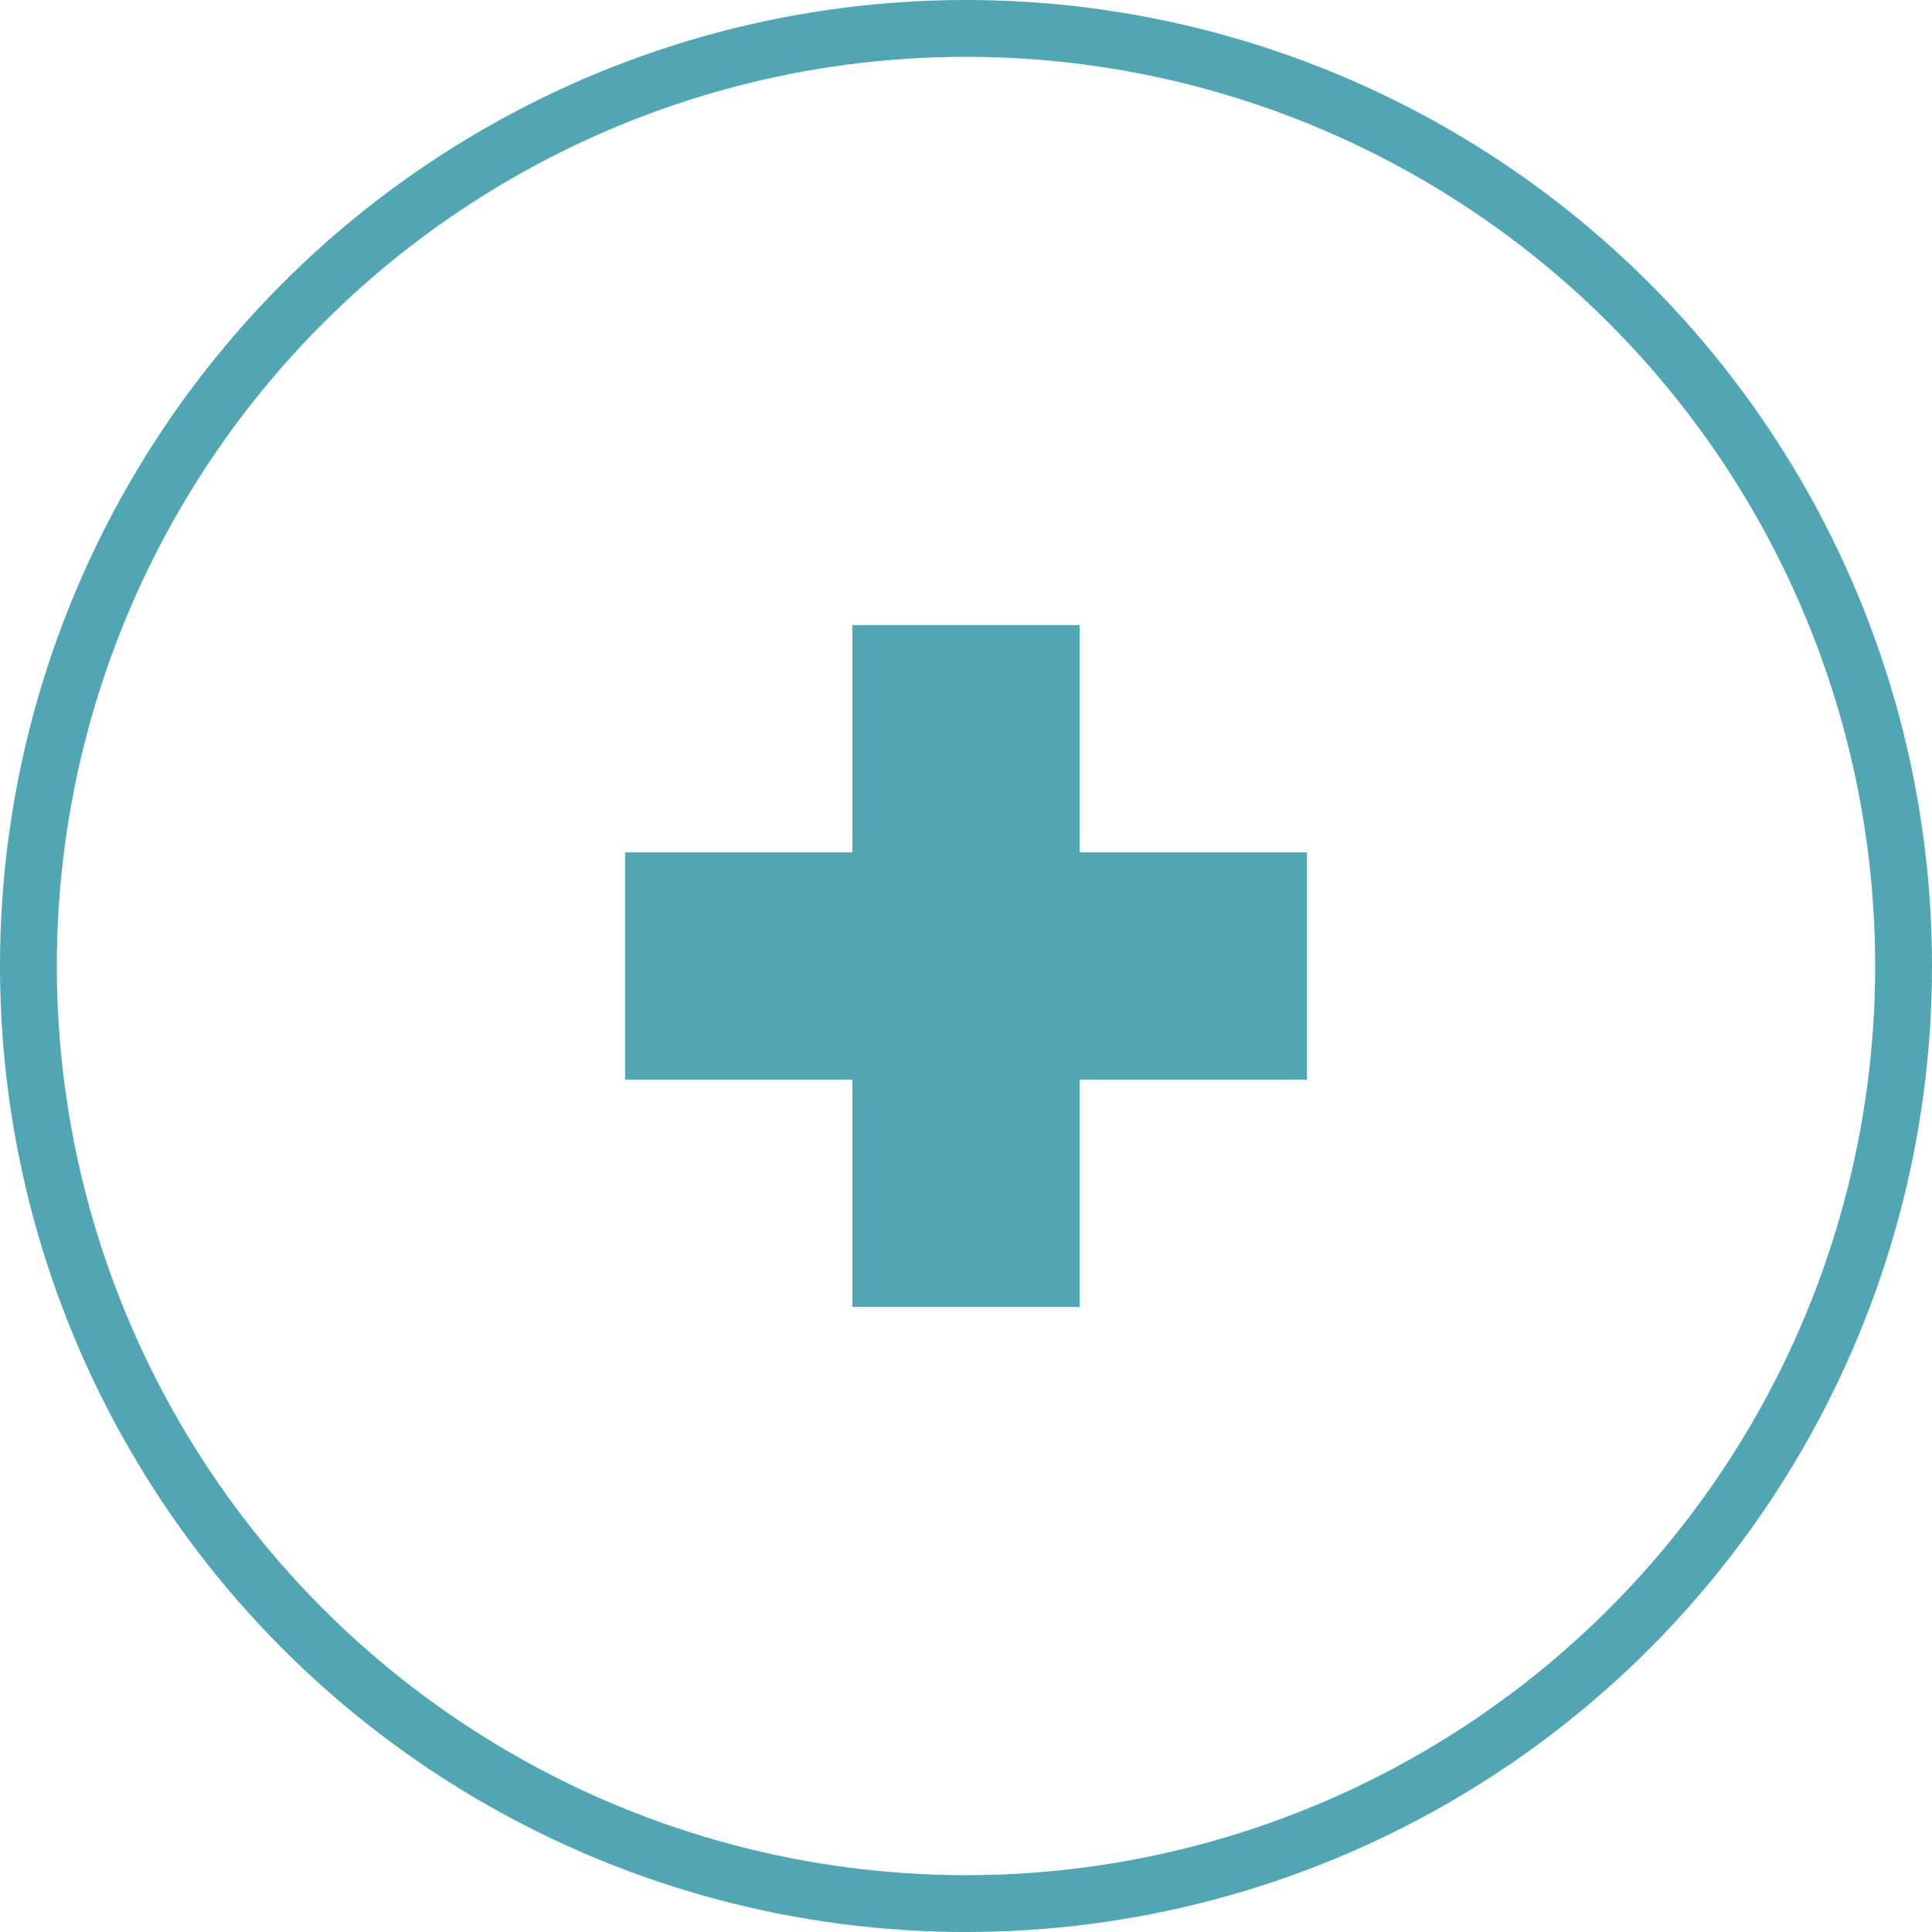 <?xml version="1.0" encoding="UTF-8"?> <svg xmlns="http://www.w3.org/2000/svg" width="34" height="34" viewBox="0 0 34 34" fill="none"> <circle cx="17" cy="17" r="16.5" stroke="#50A7B3"></circle> <path fill-rule="evenodd" clip-rule="evenodd" d="M19 11H15V15H11V19H15V23H19V19H23V15H19V11Z" fill="#50A7B3"></path> </svg> 